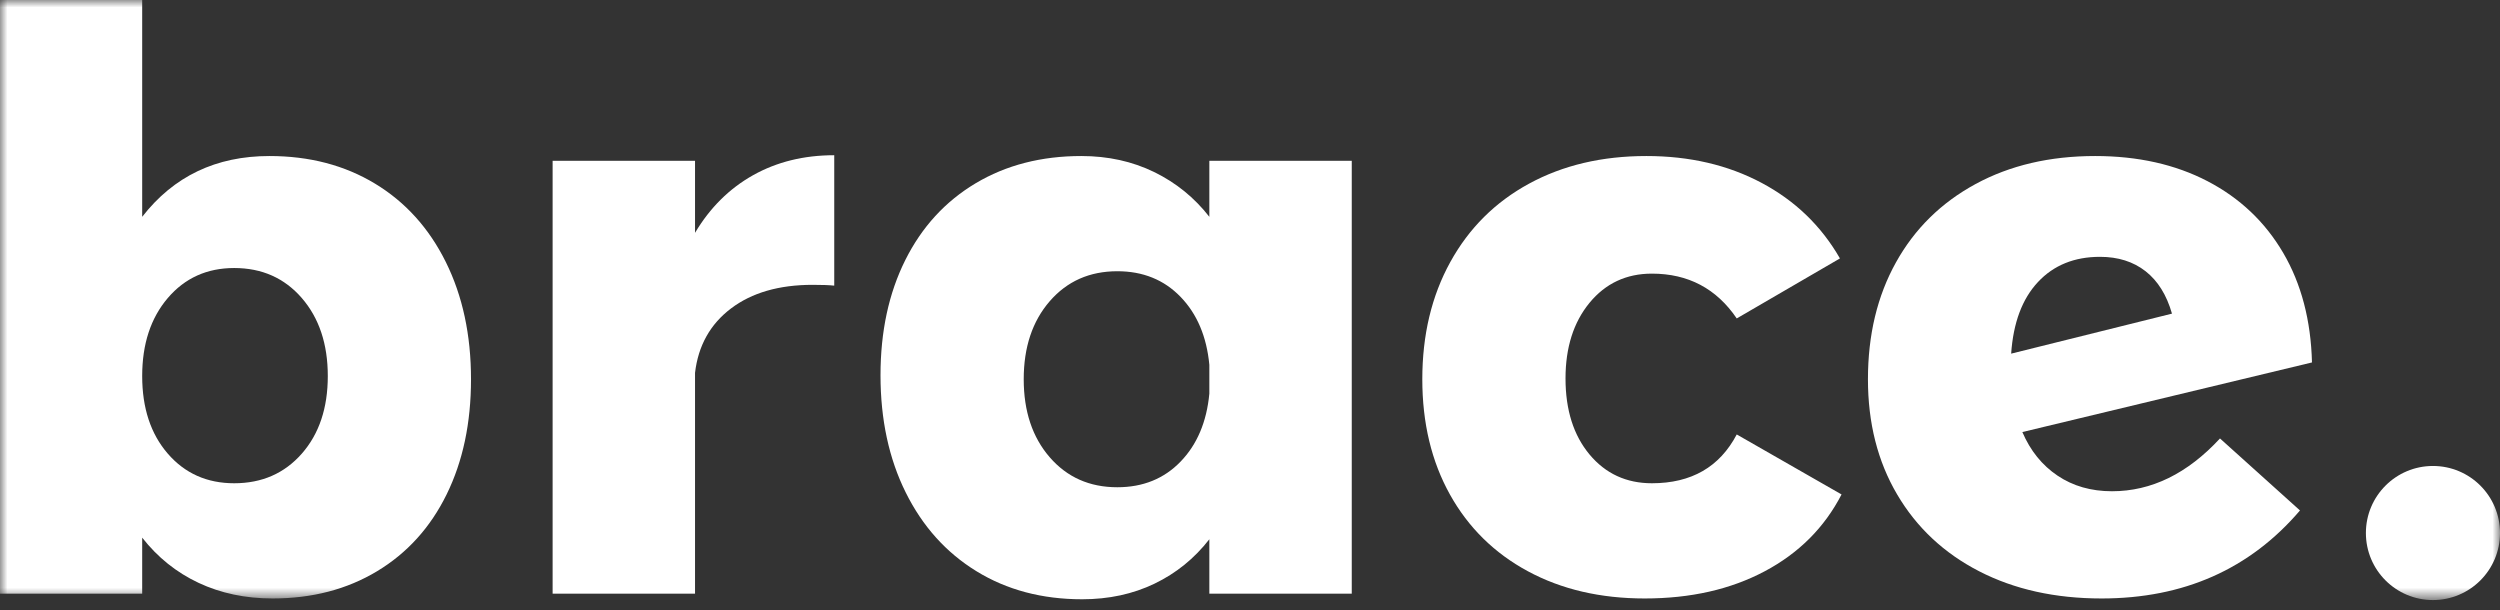 <?xml version="1.0" encoding="utf-8"?>
<svg xmlns="http://www.w3.org/2000/svg" fill="none" height="100%" overflow="visible" preserveAspectRatio="none" style="display: block;" viewBox="0 0 168 41" width="100%">
<rect x="0" y="0" width="168" height="41" fill="#333333" stroke="none"/>
<g id="brace-logo">
<g id="Group 4">
<mask height="41" id="mask0_0_829" maskUnits="userSpaceOnUse" style="mask-type:luminance" width="168" x="0" y="0">
<path clip-rule="evenodd" d="M1.44606e-05 5.85186e-05H168V40.309H1.44606e-05V5.85186e-05Z" fill="white" fill-rule="evenodd" id="Clip 2"/>
</mask>
<g mask="url(#mask0_0_829)">
<path clip-rule="evenodd" d="M168 35.818C168 38.307 165.983 40.324 163.494 40.324C161.005 40.324 158.988 38.307 158.988 35.818C158.988 33.33 161.005 31.313 163.494 31.313C165.983 31.313 168 33.33 168 35.818" fill="white" fill-rule="evenodd" id="Fill 1"/>
<path clip-rule="evenodd" d="M20.281 30.485C21.445 29.16 22.028 27.421 22.028 25.27C22.028 23.119 21.445 21.372 20.281 20.028C19.116 18.684 17.601 18.011 15.738 18.011C13.91 18.011 12.422 18.684 11.275 20.028C10.128 21.372 9.555 23.119 9.555 25.27C9.555 27.421 10.128 29.16 11.275 30.485C12.422 31.811 13.91 32.475 15.738 32.475C17.601 32.475 19.116 31.811 20.281 30.485ZM25.201 12.34C27.244 13.576 28.83 15.333 29.959 17.609C31.088 19.885 31.652 22.511 31.652 25.485C31.652 28.425 31.106 31.005 30.012 33.227C28.919 35.45 27.36 37.171 25.335 38.389C23.309 39.608 20.971 40.217 18.319 40.217C16.491 40.217 14.832 39.867 13.345 39.168C11.857 38.469 10.594 37.457 9.555 36.13V39.894H-0.015V0H9.555V14.57C11.669 11.847 14.519 10.485 18.104 10.485C20.792 10.485 23.157 11.103 25.201 12.34V12.34Z" fill="white" fill-rule="evenodd" id="Fill 3"/>
</g>
</g>
<path clip-rule="evenodd" d="M50.604 11.775C52.199 10.88 54.018 10.431 56.061 10.431V19.195C55.739 19.159 55.255 19.141 54.61 19.141C52.352 19.141 50.524 19.67 49.125 20.727C47.728 21.784 46.921 23.227 46.706 25.055V39.894H37.136V10.807H46.706V15.646C47.709 13.961 49.009 12.671 50.604 11.775" fill="white" fill-rule="evenodd" id="Fill 5"/>
<path clip-rule="evenodd" d="M79.332 31.023C80.443 29.876 81.088 28.353 81.268 26.453V24.517C81.088 22.618 80.443 21.095 79.332 19.947C78.221 18.8 76.805 18.227 75.085 18.227C73.22 18.227 71.706 18.899 70.541 20.243C69.376 21.587 68.794 23.334 68.794 25.485C68.794 27.636 69.376 29.383 70.541 30.727C71.706 32.071 73.22 32.743 75.085 32.743C76.805 32.743 78.221 32.171 79.332 31.023ZM90.838 10.807V39.894H81.268V36.238C80.264 37.529 79.036 38.523 77.584 39.222C76.133 39.921 74.511 40.271 72.719 40.271C70.031 40.271 67.665 39.644 65.622 38.389C63.579 37.135 61.993 35.37 60.864 33.093C59.734 30.817 59.17 28.192 59.17 25.216C59.17 22.278 59.725 19.697 60.837 17.474C61.947 15.252 63.525 13.532 65.568 12.313C67.611 11.095 69.977 10.485 72.665 10.485C74.457 10.485 76.088 10.844 77.558 11.56C79.027 12.277 80.264 13.28 81.268 14.57V10.807H90.838V10.807Z" fill="white" fill-rule="evenodd" id="Fill 6"/>
<path clip-rule="evenodd" d="M111.009 18.388C109.289 18.388 107.891 19.043 106.815 20.35C105.74 21.659 105.203 23.353 105.203 25.431C105.203 27.547 105.74 29.248 106.815 30.539C107.891 31.829 109.289 32.475 111.009 32.475C113.661 32.475 115.561 31.381 116.709 29.195L123.752 33.227C122.604 35.45 120.884 37.171 118.59 38.389C116.296 39.608 113.608 40.217 110.525 40.217C107.55 40.217 104.934 39.608 102.676 38.389C100.417 37.171 98.67 35.45 97.433 33.227C96.197 31.006 95.579 28.425 95.579 25.485C95.579 22.511 96.205 19.885 97.46 17.609C98.715 15.333 100.48 13.576 102.756 12.34C105.032 11.103 107.657 10.485 110.633 10.485C113.536 10.485 116.117 11.085 118.375 12.286C120.633 13.487 122.389 15.181 123.644 17.366L116.709 21.399C115.346 19.392 113.446 18.388 111.009 18.388" fill="white" fill-rule="evenodd" id="Fill 7"/>
<path clip-rule="evenodd" d="M136.951 18.953C135.893 20.082 135.292 21.686 135.15 23.765L145.957 21.076C145.598 19.822 145.006 18.872 144.182 18.227C143.357 17.582 142.336 17.259 141.118 17.259C139.397 17.259 138.007 17.823 136.951 18.953ZM149.183 29.464L154.559 34.303C151.189 38.246 146.745 40.217 141.225 40.217C138.107 40.217 135.365 39.608 132.999 38.389C130.633 37.171 128.796 35.45 127.488 33.227C126.179 31.006 125.526 28.425 125.526 25.485C125.526 22.511 126.152 19.893 127.407 17.636C128.662 15.377 130.445 13.622 132.757 12.367C135.069 11.112 137.748 10.485 140.795 10.485C143.662 10.485 146.18 11.049 148.349 12.178C150.517 13.307 152.211 14.912 153.43 16.99C154.648 19.069 155.293 21.525 155.365 24.356L135.902 29.034C136.44 30.289 137.228 31.265 138.268 31.964C139.307 32.663 140.526 33.012 141.924 33.012C144.576 33.012 146.996 31.829 149.183 29.464V29.464Z" fill="white" fill-rule="evenodd" id="Fill 8"/>
</g>
</svg>